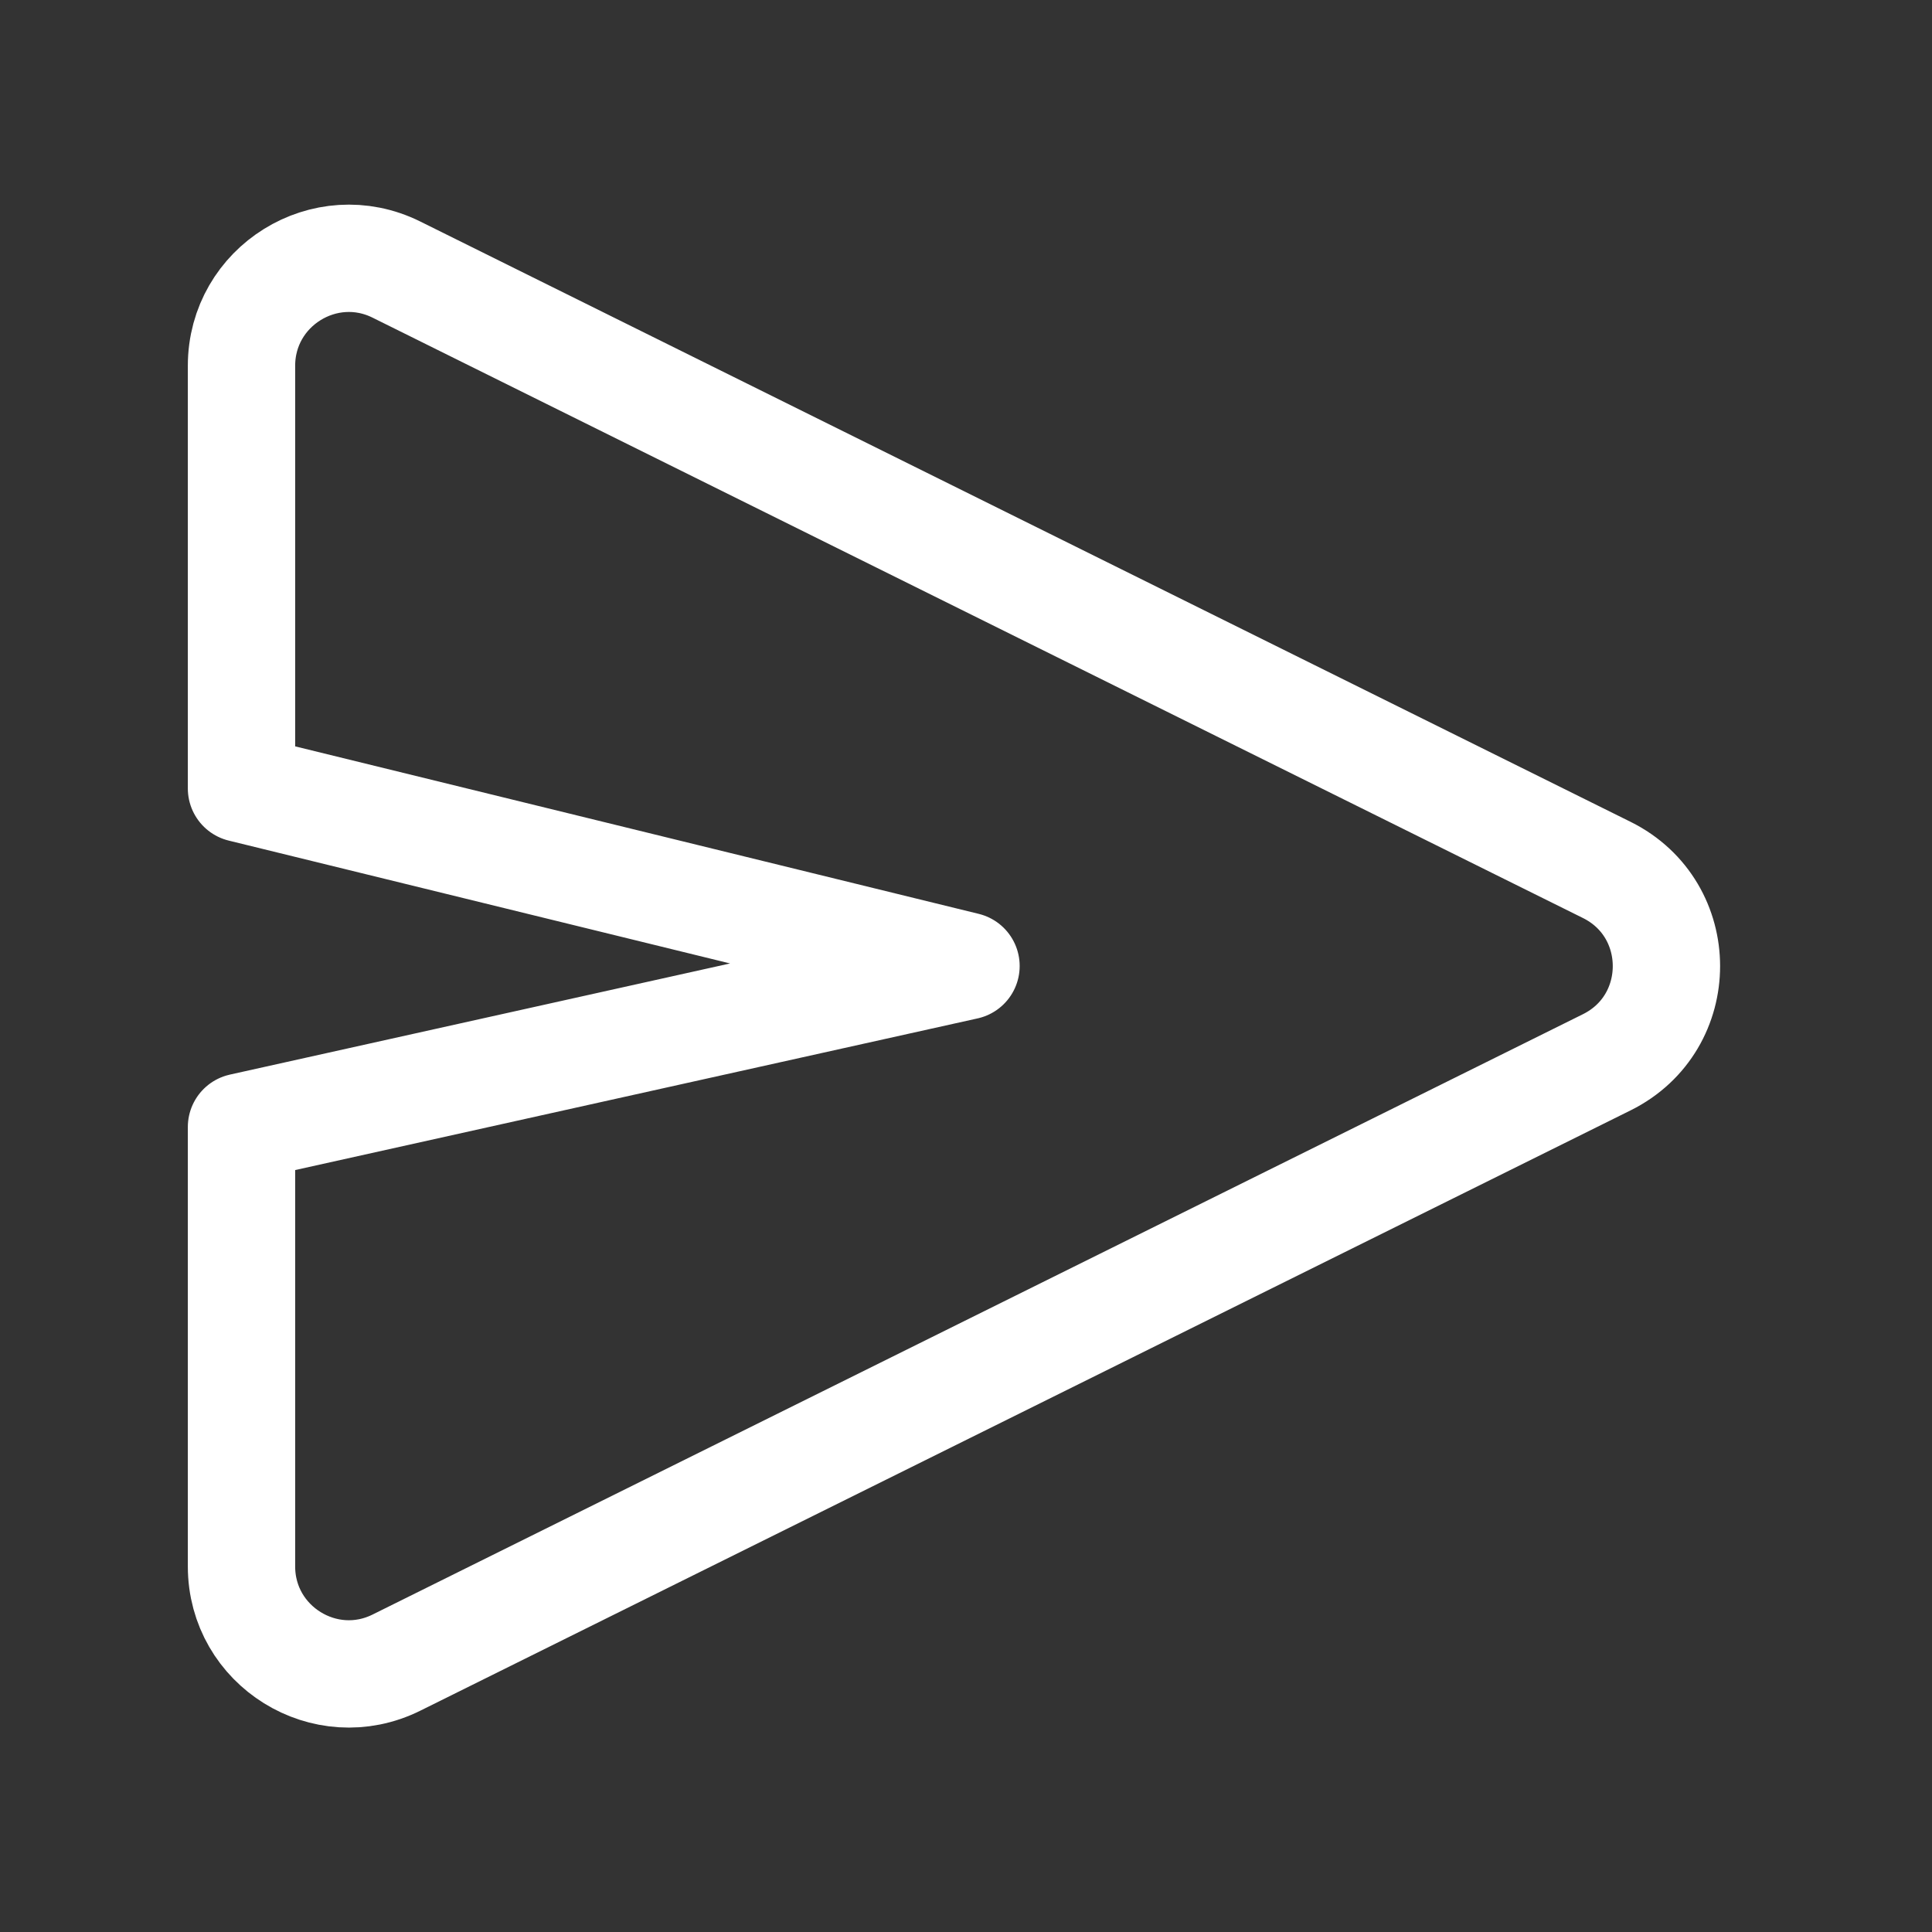 <svg width="18" height="18" viewBox="0 0 18 18" fill="none" xmlns="http://www.w3.org/2000/svg">
<rect x="0" y="0" width="18" height="18" fill="#333333" stroke="none"/>
<path fill-rule="evenodd" clip-rule="evenodd" d="M14.97 8.105C15.711 8.473 15.711 9.529 14.97 9.897L3.694 15.49C3.03 15.82 2.25 15.336 2.25 14.594V10.5L9 9L2.25 7.346L2.25 3.408C2.25 2.666 3.03 2.182 3.694 2.512L14.97 8.105Z" stroke="white" stroke-linejoin="round"/>
</svg>
